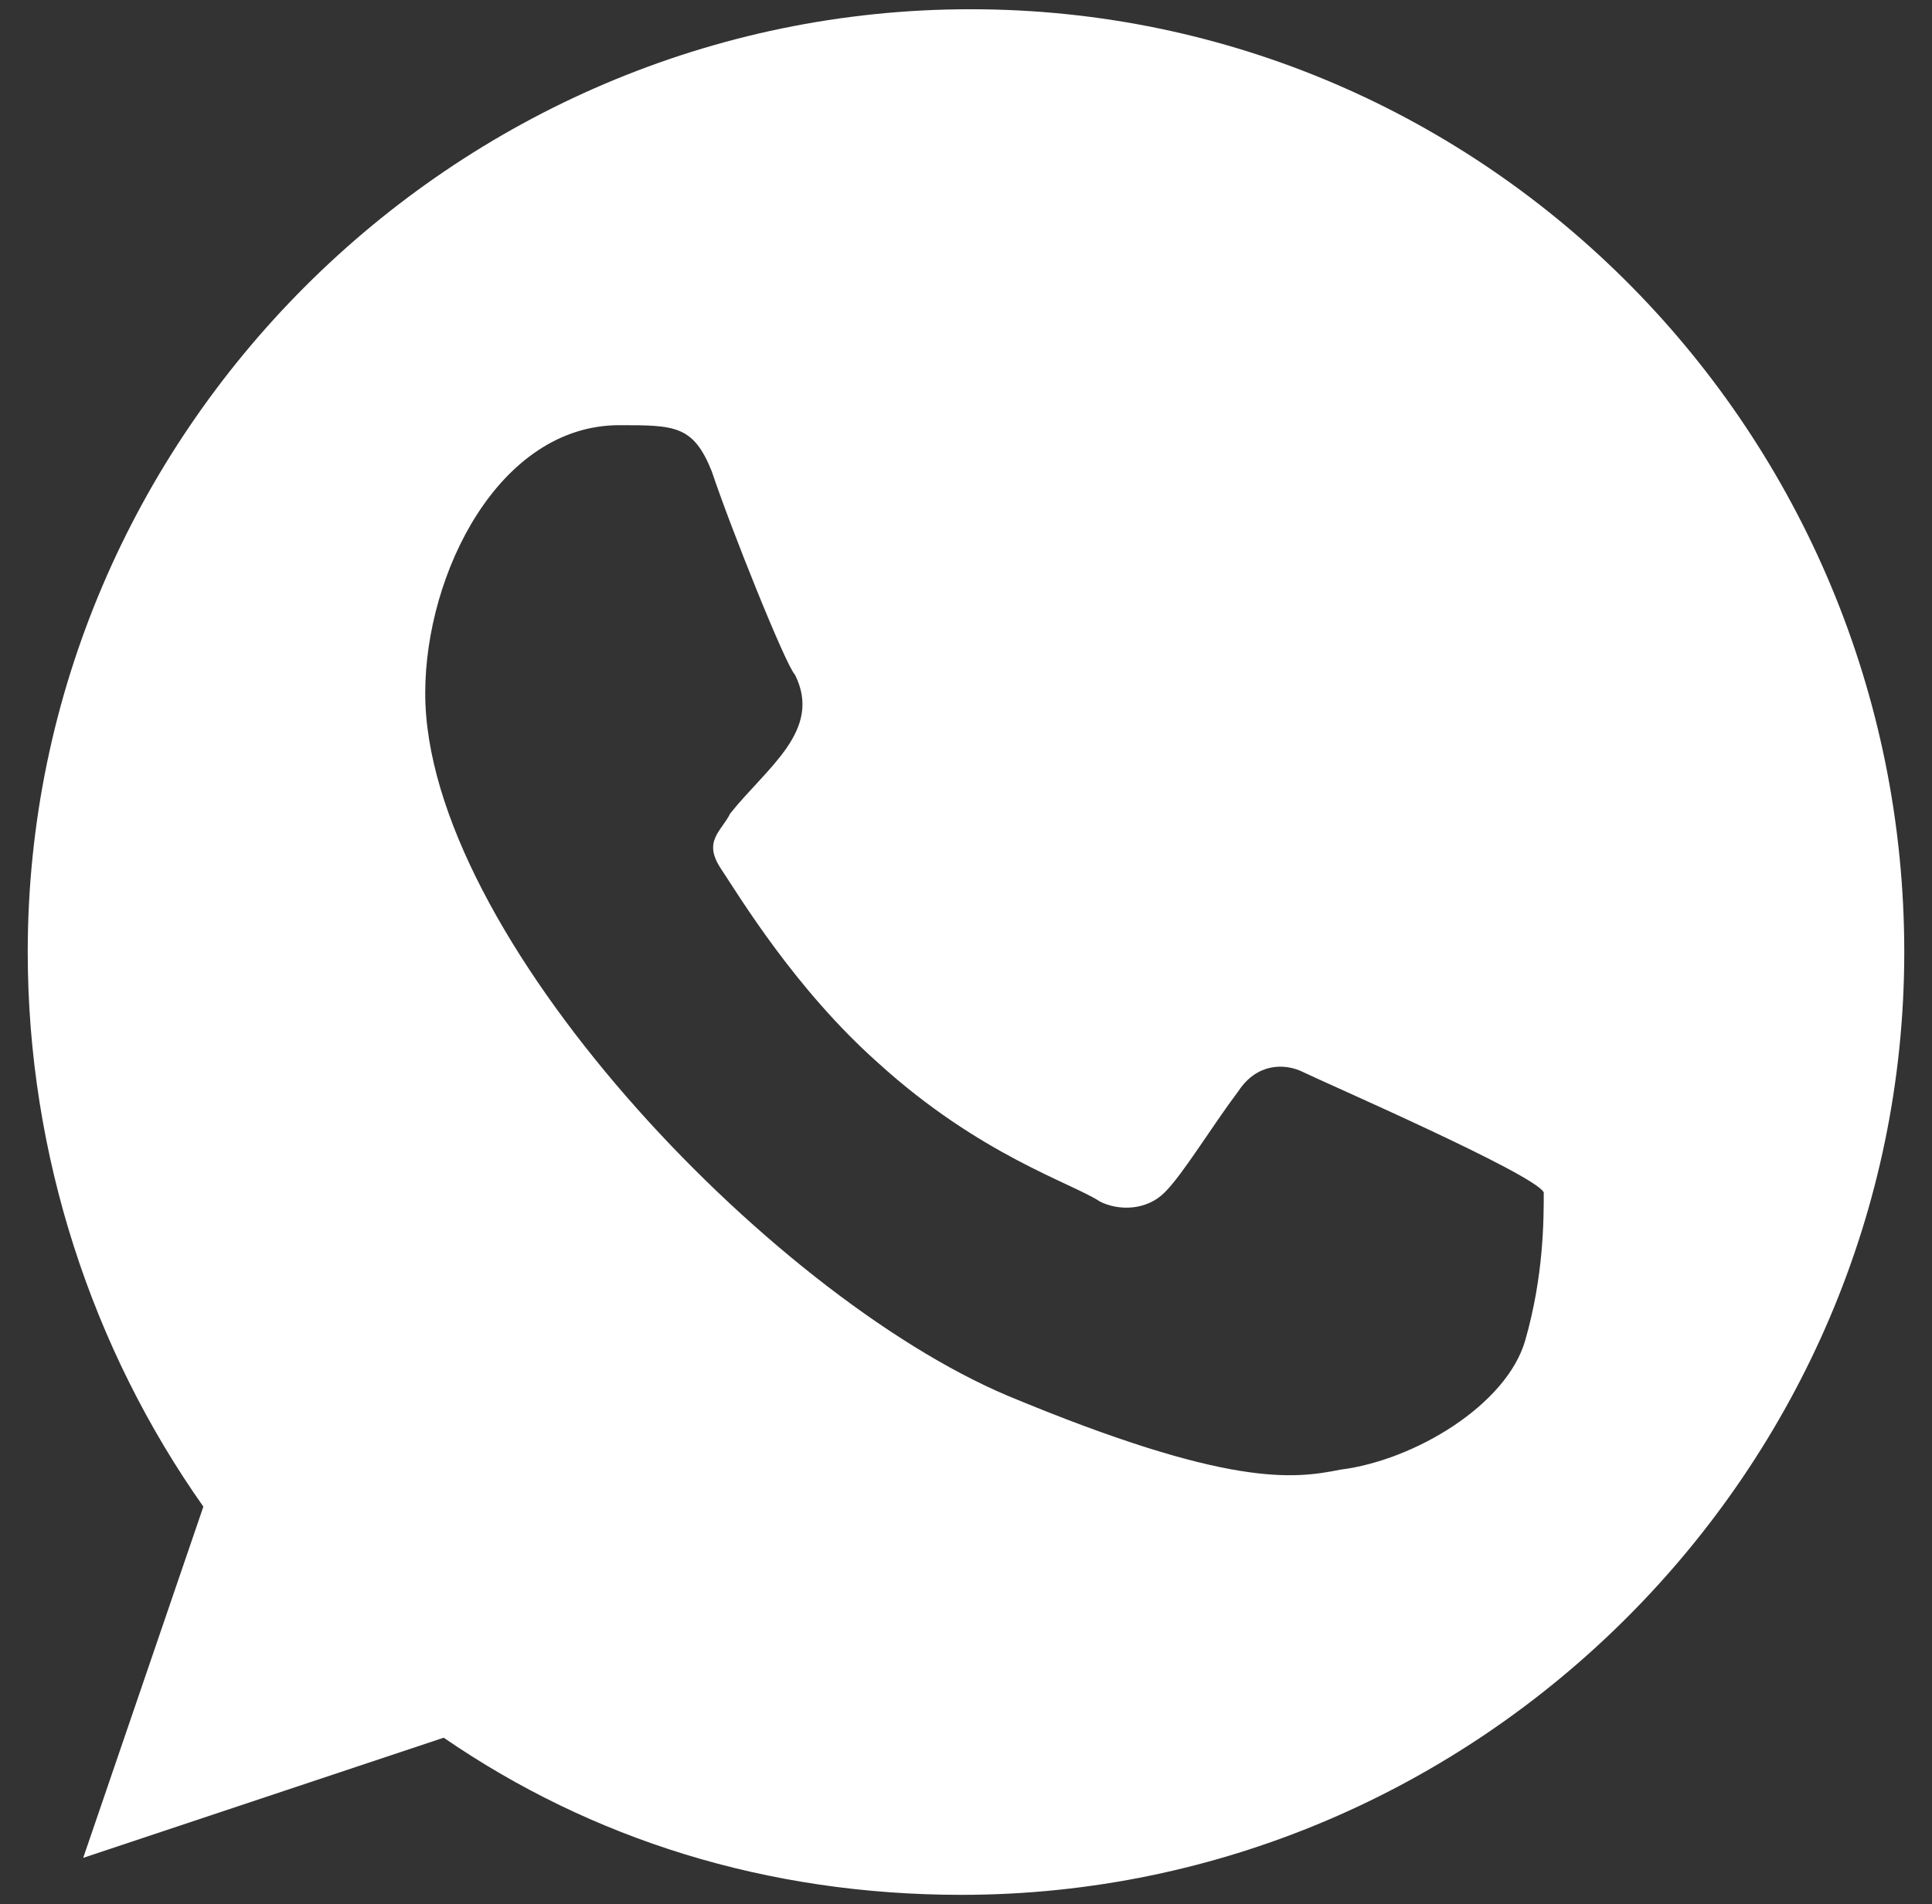 <?xml version="1.0" encoding="utf-8"?>
<!-- Generator: Adobe Illustrator 26.0.3, SVG Export Plug-In . SVG Version: 6.00 Build 0)  -->
<svg version="1.1" id="Layer_1" xmlns="http://www.w3.org/2000/svg" xmlns:xlink="http://www.w3.org/1999/xlink" x="0px" y="0px"
	 viewBox="0 0 20.9 20.6" style="enable-background:new 0 0 20.9 20.6;" xml:space="preserve">
<rect x="0" y="0" width="20.9" height="20.6" fill="#333333" stroke="none"/>
<style type="text/css">
	.st0{fill:#ffffff;}
</style>
<g id="Page-1">
	<g id="Dribbble-Light-Preview" transform="translate(-300, -7599)">
		<g id="icons" transform="translate(56, 160)">
			<path id="whatsapp-_x5B__x23_128_x5D_" class="st0" d="M260.5,7453.5c-0.2,0.7-1.2,1.3-2,1.4c-0.5,0.1-1.2,0.2-3.6-0.8
				c-2.6-1.1-6.3-5-6.3-7.6c0-1.3,0.8-2.9,2.1-2.9c0.6,0,0.8,0,1,0.5c0.2,0.6,0.8,2.1,0.9,2.2c0.3,0.6-0.3,1-0.7,1.5
				c-0.1,0.2-0.3,0.3-0.1,0.6c0.2,0.3,0.8,1.3,1.7,2.1c1.1,1,2.1,1.3,2.4,1.5c0.2,0.1,0.5,0.1,0.7-0.1c0.2-0.2,0.5-0.7,0.8-1.1
				c0.2-0.3,0.5-0.3,0.7-0.2c0.2,0.1,2.5,1.1,2.6,1.3C260.7,7452.2,260.7,7452.8,260.5,7453.5 M254.5,7439.1L254.5,7439.1
				L254.5,7439.1c-5.6,0-10.2,4.6-10.2,10.2c0,2.2,0.7,4.3,1.9,6l-1.3,3.8l3.9-1.3c1.6,1.1,3.5,1.7,5.6,1.7
				c5.6,0,10.2-4.6,10.2-10.2S260.1,7439.1,254.5,7439.1"/>
		</g>
	</g>
</g>
</svg>
